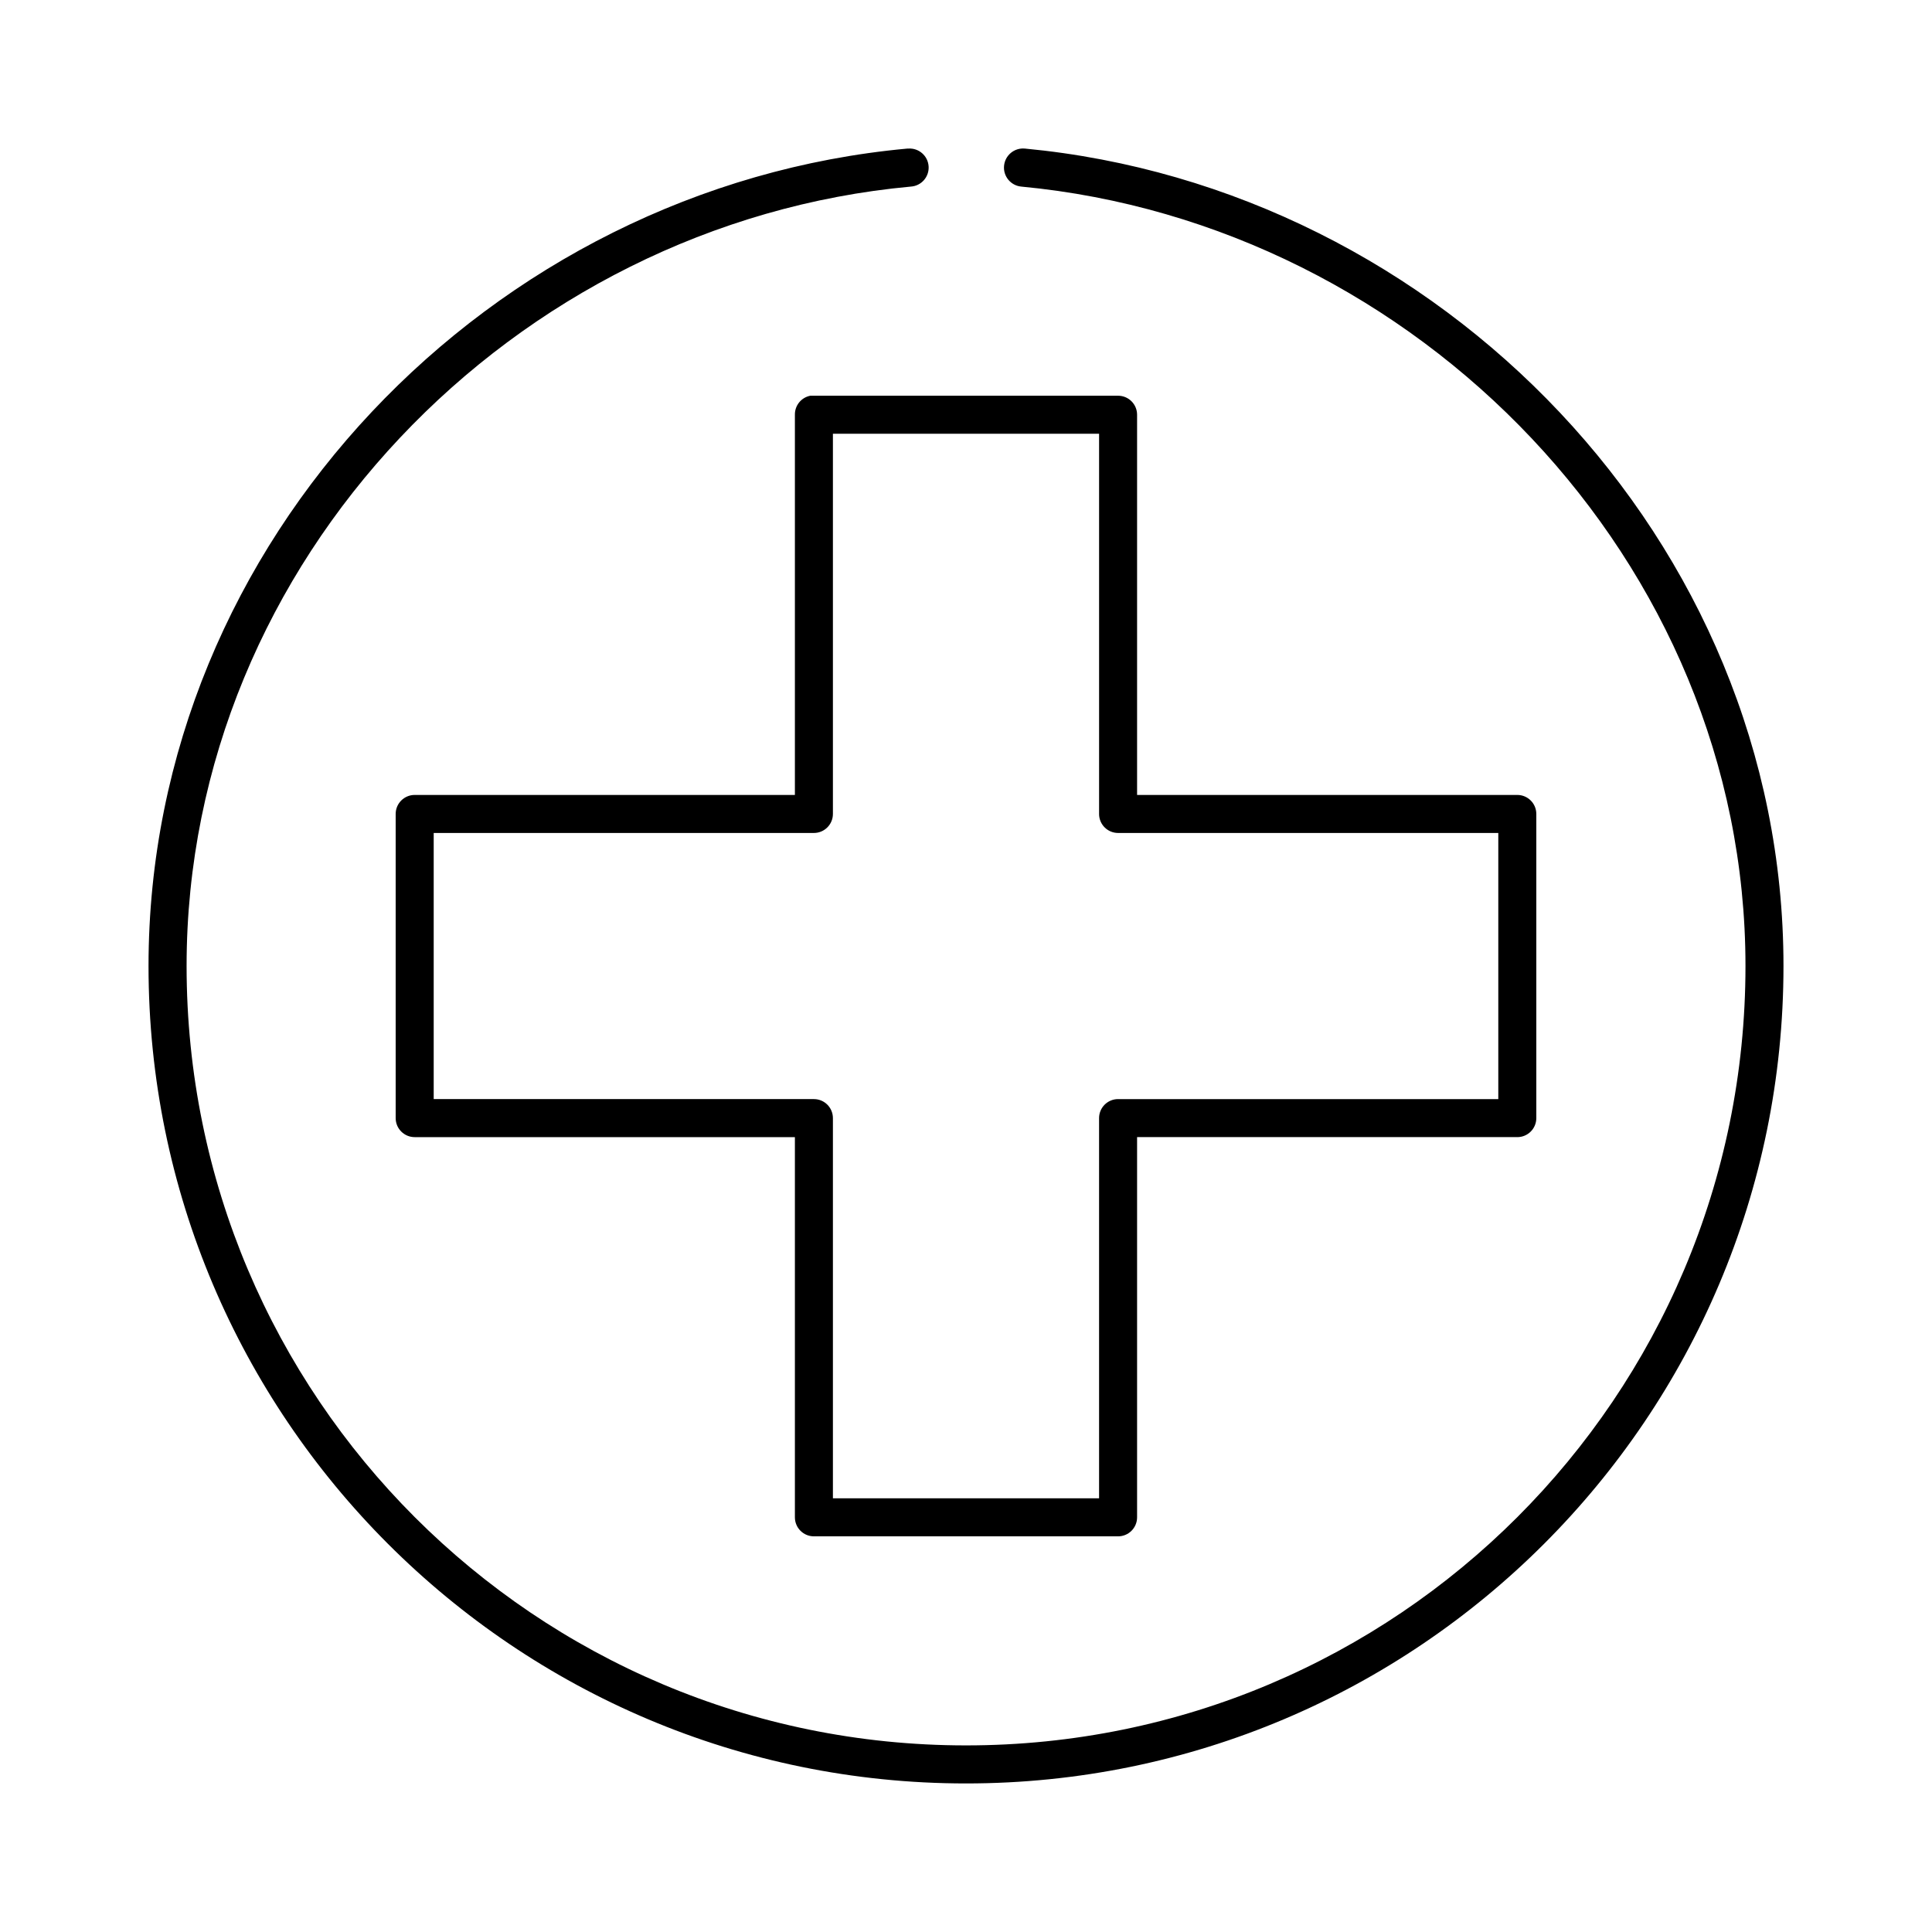 <?xml version="1.0" encoding="UTF-8"?>
<!-- Uploaded to: SVG Repo, www.svgrepo.com, Generator: SVG Repo Mixer Tools -->
<svg fill="#000000" width="800px" height="800px" version="1.1" viewBox="144 144 512 512" xmlns="http://www.w3.org/2000/svg">
 <path d="m384.41 183.38c-110.24 10.125-201.05 103.68-201.05 216.62 0 119.58 97.051 216.63 216.64 216.63 119.59 0 216.64-97.047 216.64-216.63 0-112.77-91.09-206.23-201.05-216.63l0.004 0.004c-2.785-0.262-5.25 1.781-5.512 4.566-0.262 2.781 1.785 5.25 4.566 5.508 104.84 9.914 191.92 99.219 191.92 206.55 0 114.14-92.422 206.55-206.56 206.55s-206.56-92.418-206.56-206.55c0-107.54 86.812-196.89 191.92-206.55 2.785-0.172 4.898-2.57 4.723-5.352-0.172-2.781-2.57-4.898-5.352-4.723-0.105-0.004-0.211-0.004-0.316 0zm-25.66 65.492c-2.41 0.457-4.137 2.586-4.094 5.039v100.76h-100.76v-0.004c-2.781 0-5.039 2.258-5.039 5.039v80.605c0 2.781 2.258 5.039 5.039 5.039h100.76v100.76-0.004c0 2.785 2.254 5.039 5.039 5.039h80.609c2.781 0 5.035-2.254 5.035-5.039v-100.76h100.76v0.004c2.785 0 5.039-2.258 5.039-5.039v-80.605c0-2.781-2.254-5.039-5.039-5.039h-100.76v-100.76 0.004c0-2.785-2.254-5.039-5.035-5.039h-80.609c-0.16-0.008-0.316-0.008-0.473 0-0.16-0.008-0.316-0.008-0.473 0zm5.984 10.074h70.535v100.76h-0.004c0 2.781 2.254 5.039 5.039 5.039h100.76v70.531h-100.76v-0.004c-2.785 0-5.039 2.258-5.039 5.039v100.76h-70.535v-100.76c0-2.781-2.254-5.039-5.035-5.039h-100.76v-70.531h100.76v0.004c2.781 0 5.035-2.258 5.035-5.039v-100.76z"/>
</svg>